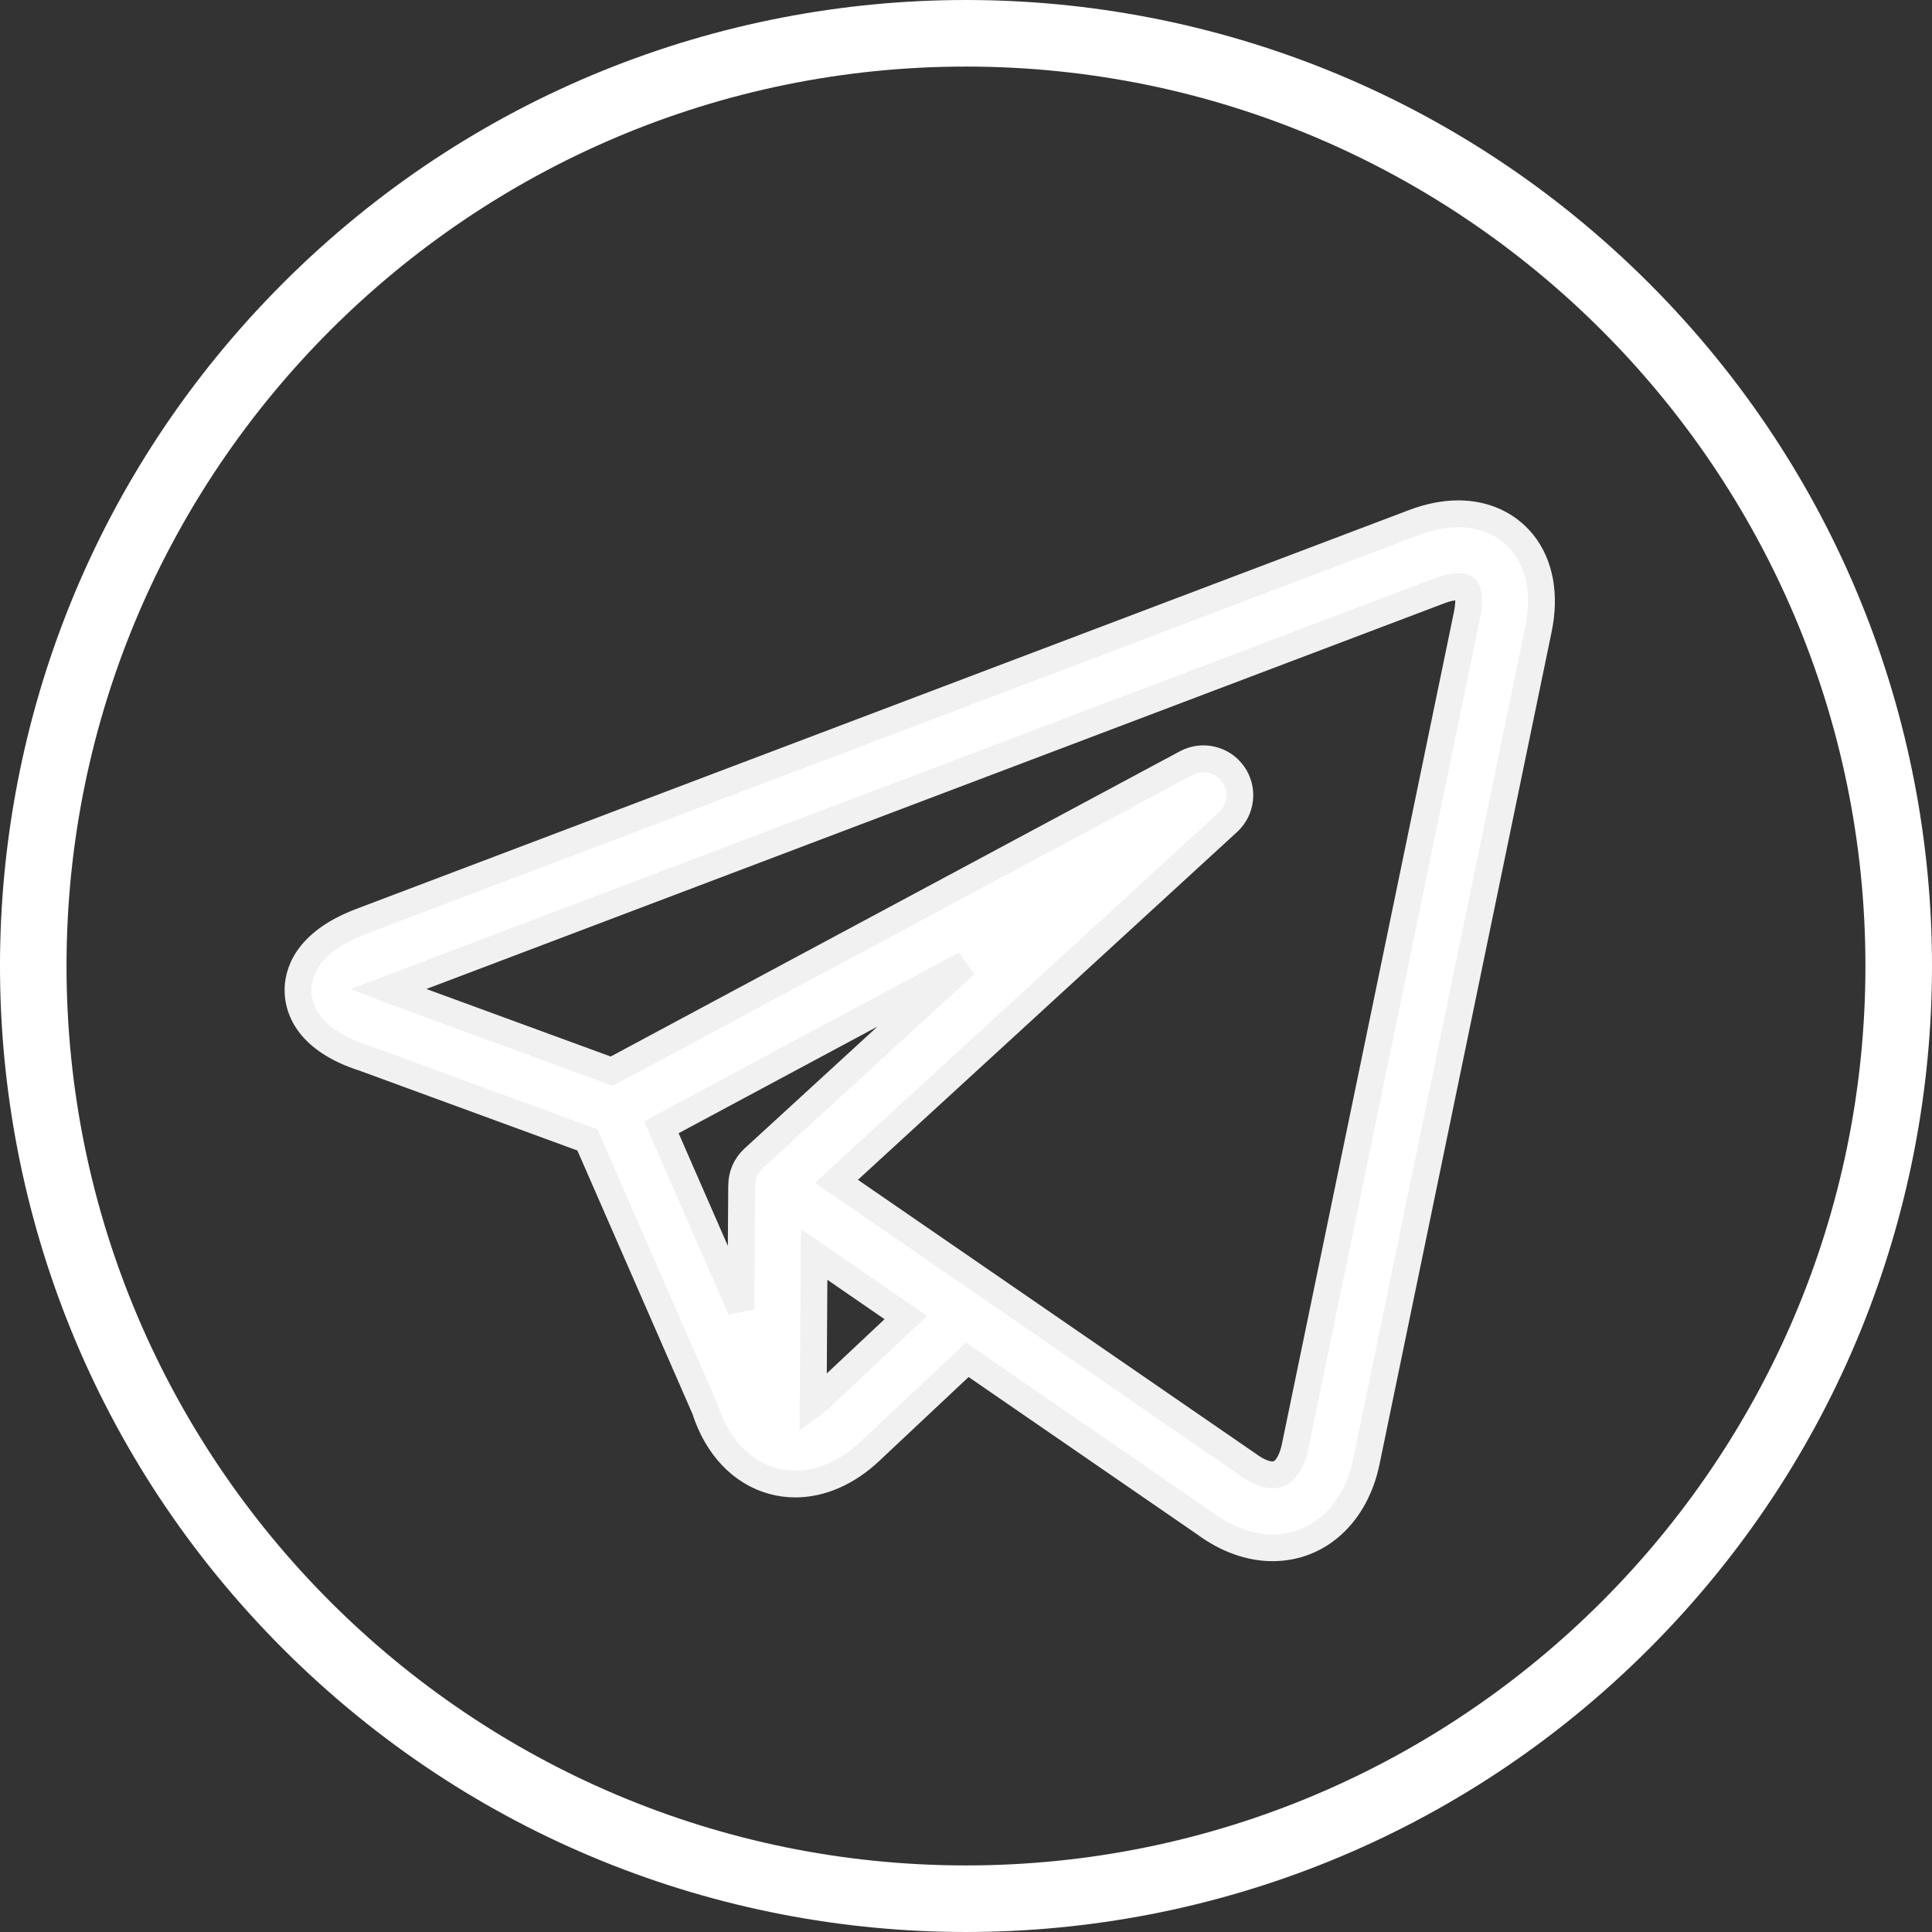<?xml version="1.0" encoding="UTF-8"?> <svg xmlns="http://www.w3.org/2000/svg" width="72" height="72" viewBox="0 0 72 72" fill="none"><rect x="0" y="0" width="72" height="72" fill="#333333" stroke="none"/> <path d="M56.737 20.225C56.171 19.531 55.322 19.148 54.346 19.148C53.82 19.148 53.262 19.259 52.688 19.476L13.455 34.34C11.369 35.131 11.088 36.321 11.107 36.96C11.125 37.596 11.47 38.759 13.57 39.431L21.89 42.48L26.275 52.517C26.716 53.905 27.637 54.879 28.812 55.195C29.082 55.267 29.36 55.304 29.639 55.304C30.593 55.304 31.571 54.883 32.415 54.09L36.048 50.677L44.912 56.779C45.711 57.368 46.579 57.68 47.426 57.68C49.146 57.68 50.517 56.421 50.92 54.474L57.336 23.441C57.6 22.166 57.387 21.024 56.737 20.225ZM24.647 42.009L35.97 35.937L28.079 43.175C27.941 43.302 27.83 43.457 27.755 43.629C27.68 43.801 27.641 43.986 27.641 44.174C27.641 44.18 27.64 44.186 27.64 44.192C27.639 44.2 27.639 44.208 27.639 44.216L27.611 48.793L24.647 42.009ZM30.556 52.111C30.477 52.186 30.393 52.255 30.305 52.319L30.339 46.747L33.759 49.102L30.556 52.111ZM54.677 22.891L48.261 53.924C48.196 54.237 47.985 54.965 47.426 54.965C47.165 54.965 46.842 54.83 46.515 54.586C46.501 54.576 46.487 54.566 46.472 54.556L36.7 47.829L36.696 47.827L31.171 44.024L45.766 30.636C46.01 30.412 46.163 30.107 46.198 29.778C46.233 29.45 46.147 29.119 45.955 28.849C45.764 28.58 45.481 28.389 45.159 28.314C44.837 28.238 44.498 28.282 44.207 28.439L22.797 39.92L14.476 36.871L14.458 36.864L53.65 22.015C53.981 21.89 54.211 21.864 54.346 21.864C54.413 21.864 54.575 21.871 54.631 21.94C54.703 22.028 54.793 22.328 54.677 22.891Z" fill="white"></path> <path d="M56.737 20.225C56.171 19.531 55.322 19.148 54.346 19.148C53.82 19.148 53.262 19.259 52.688 19.476L13.455 34.34C11.369 35.131 11.088 36.321 11.107 36.96C11.125 37.596 11.47 38.759 13.57 39.431L21.89 42.48L26.275 52.517C26.716 53.905 27.637 54.879 28.812 55.195C29.082 55.267 29.36 55.304 29.639 55.304C30.593 55.304 31.571 54.883 32.415 54.09L36.048 50.677L44.912 56.779C45.711 57.368 46.579 57.68 47.426 57.68C49.146 57.68 50.517 56.421 50.92 54.474L57.336 23.441C57.6 22.166 57.387 21.024 56.737 20.225ZM24.647 42.009L35.97 35.937L28.079 43.175C27.941 43.302 27.83 43.457 27.755 43.629C27.68 43.801 27.641 43.986 27.641 44.174C27.641 44.18 27.64 44.186 27.64 44.192C27.639 44.2 27.639 44.208 27.639 44.216L27.611 48.793L24.647 42.009ZM30.556 52.111C30.477 52.186 30.393 52.255 30.305 52.319L30.339 46.747L33.759 49.102L30.556 52.111ZM54.677 22.891L48.261 53.924C48.196 54.237 47.985 54.965 47.426 54.965C47.165 54.965 46.842 54.83 46.515 54.586C46.501 54.576 46.487 54.566 46.472 54.556L36.7 47.829L36.696 47.827L31.171 44.024L45.766 30.636C46.01 30.412 46.163 30.107 46.198 29.778C46.233 29.45 46.147 29.119 45.955 28.849C45.764 28.58 45.481 28.389 45.159 28.314C44.837 28.238 44.498 28.282 44.207 28.439L22.797 39.92L14.476 36.871L14.458 36.864L53.65 22.015C53.981 21.89 54.211 21.864 54.346 21.864C54.413 21.864 54.575 21.871 54.631 21.94C54.703 22.028 54.793 22.328 54.677 22.891Z" stroke="#F1F1F1"></path> <path d="M10.549 61.45C-3.516 47.384 -3.517 24.617 10.549 10.55C24.615 -3.517 47.382 -3.516 61.45 10.55C75.517 24.616 75.516 47.383 61.45 61.45C47.384 75.517 24.616 75.516 10.549 61.45ZM35.999 2.481C17.517 2.481 2.479 17.518 2.479 36C2.479 54.482 17.517 69.519 35.999 69.519C54.482 69.519 69.519 54.482 69.519 36C69.519 17.518 54.482 2.481 35.999 2.481Z" fill="white"></path> </svg> 
